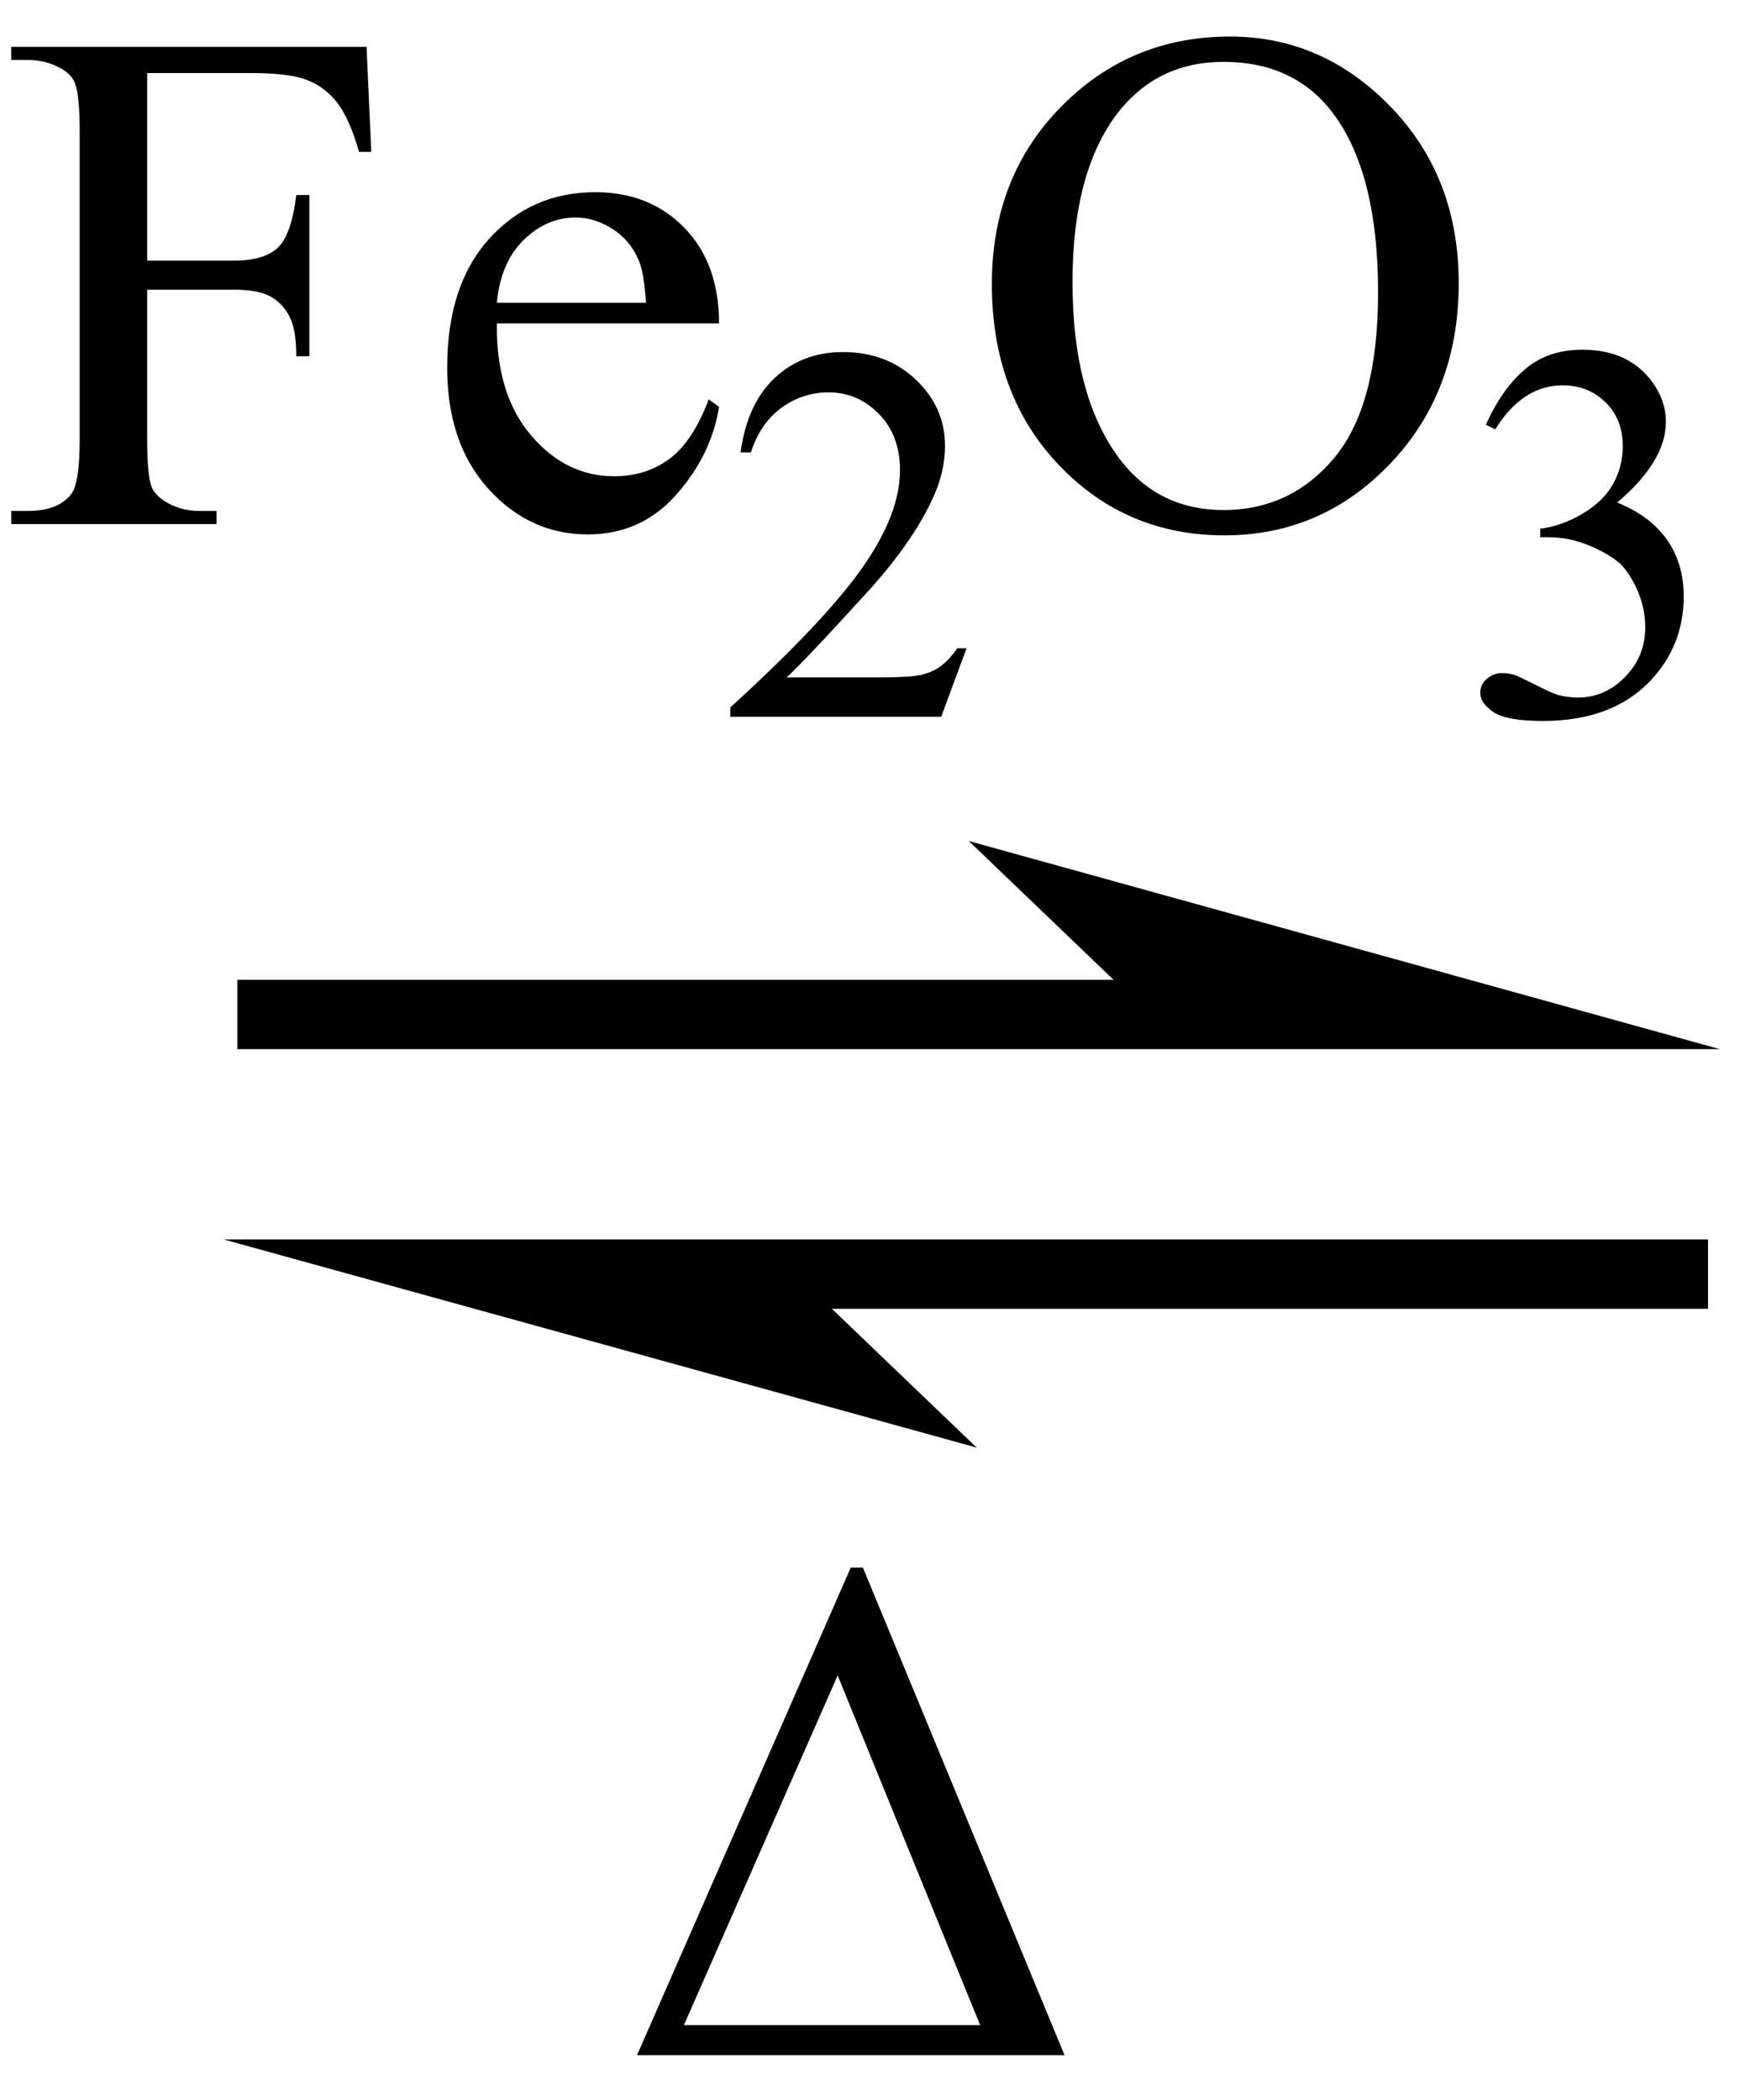 <svg xmlns="http://www.w3.org/2000/svg" xmlns:xlink="http://www.w3.org/1999/xlink" stroke-dasharray="none" shape-rendering="auto" font-family="'Dialog'" width="29" text-rendering="auto" fill-opacity="1" contentScriptType="text/ecmascript" color-interpolation="auto" color-rendering="auto" preserveAspectRatio="xMidYMid meet" font-size="12" fill="black" stroke="black" image-rendering="auto" stroke-miterlimit="10" zoomAndPan="magnify" version="1.0" stroke-linecap="square" stroke-linejoin="miter" contentStyleType="text/css" font-style="normal" height="35" stroke-width="1" stroke-dashoffset="0" font-weight="normal" stroke-opacity="1"><defs id="genericDefs"/><g><g text-rendering="optimizeLegibility" transform="translate(0.6,25) matrix(2.086,0,0,1,0,0)" color-rendering="optimizeQuality" color-interpolation="linearRGB" image-rendering="optimizeQuality"><path d="M13.453 -7.516 L7.453 -10.984 L8.609 -8.672 L1.609 -8.672 L1.609 -7.516 L13.453 -7.516 ZM1.5 -4.344 L7.516 -0.875 L6.359 -3.188 L13.359 -3.188 L13.359 -4.344 L1.5 -4.344 Z" stroke="none"/></g><g text-rendering="optimizeLegibility" transform="translate(10.32,34.25)" color-rendering="optimizeQuality" color-interpolation="linearRGB" image-rendering="optimizeQuality"><path d="M0.297 0 L3.859 -8.125 L4.062 -8.125 L7.422 0 L0.297 0 ZM6.016 -0.5 L3.641 -6.328 L1.078 -0.5 L6.016 -0.5 Z" stroke="none"/></g><g text-rendering="optimizeLegibility" transform="translate(0,8.734)" color-rendering="optimizeQuality" color-interpolation="linearRGB" image-rendering="optimizeQuality"><path d="M2.453 -7.516 L2.453 -4.391 L3.906 -4.391 Q4.406 -4.391 4.633 -4.609 Q4.859 -4.828 4.938 -5.484 L5.156 -5.484 L5.156 -2.797 L4.938 -2.797 Q4.938 -3.25 4.82 -3.469 Q4.703 -3.688 4.5 -3.797 Q4.297 -3.906 3.906 -3.906 L2.453 -3.906 L2.453 -1.406 Q2.453 -0.797 2.531 -0.609 Q2.594 -0.469 2.781 -0.359 Q3.031 -0.219 3.312 -0.219 L3.609 -0.219 L3.609 0 L0.188 0 L0.188 -0.219 L0.469 -0.219 Q0.969 -0.219 1.188 -0.5 Q1.328 -0.688 1.328 -1.406 L1.328 -6.547 Q1.328 -7.141 1.25 -7.344 Q1.203 -7.484 1.016 -7.594 Q0.766 -7.734 0.469 -7.734 L0.188 -7.734 L0.188 -7.953 L6.109 -7.953 L6.188 -6.203 L5.984 -6.203 Q5.828 -6.75 5.625 -7.016 Q5.422 -7.281 5.125 -7.398 Q4.828 -7.516 4.203 -7.516 L2.453 -7.516 ZM8.281 -3.344 Q8.266 -2.156 8.859 -1.469 Q9.438 -0.797 10.234 -0.797 Q10.766 -0.797 11.156 -1.086 Q11.547 -1.375 11.812 -2.078 L11.984 -1.953 Q11.859 -1.156 11.273 -0.492 Q10.688 0.172 9.797 0.172 Q8.828 0.172 8.141 -0.586 Q7.453 -1.344 7.453 -2.609 Q7.453 -3.984 8.156 -4.758 Q8.859 -5.531 9.922 -5.531 Q10.828 -5.531 11.406 -4.938 Q11.984 -4.344 11.984 -3.344 L8.281 -3.344 ZM8.281 -3.688 L10.766 -3.688 Q10.734 -4.203 10.641 -4.406 Q10.5 -4.734 10.203 -4.922 Q9.906 -5.109 9.594 -5.109 Q9.109 -5.109 8.727 -4.734 Q8.344 -4.359 8.281 -3.688 Z" stroke="none"/></g><g text-rendering="optimizeLegibility" transform="translate(11.984,11.945)" color-rendering="optimizeQuality" color-interpolation="linearRGB" image-rendering="optimizeQuality"><path d="M4.125 -1.141 L3.703 0 L0.188 0 L0.188 -0.156 Q1.75 -1.578 2.383 -2.477 Q3.016 -3.375 3.016 -4.109 Q3.016 -4.688 2.664 -5.047 Q2.312 -5.406 1.828 -5.406 Q1.391 -5.406 1.039 -5.148 Q0.688 -4.891 0.531 -4.406 L0.359 -4.406 Q0.469 -5.219 0.93 -5.648 Q1.391 -6.078 2.062 -6.078 Q2.797 -6.078 3.281 -5.617 Q3.766 -5.156 3.766 -4.516 Q3.766 -4.062 3.547 -3.609 Q3.219 -2.906 2.5 -2.109 Q1.406 -0.906 1.125 -0.656 L2.688 -0.656 Q3.156 -0.656 3.352 -0.695 Q3.547 -0.734 3.695 -0.844 Q3.844 -0.953 3.969 -1.141 L4.125 -1.141 Z" stroke="none"/></g><g text-rendering="optimizeLegibility" transform="translate(16.109,8.734)" color-rendering="optimizeQuality" color-interpolation="linearRGB" image-rendering="optimizeQuality"><path d="M4.391 -8.125 Q5.938 -8.125 7.07 -6.953 Q8.203 -5.781 8.203 -4.016 Q8.203 -2.203 7.062 -1.008 Q5.922 0.188 4.297 0.188 Q2.656 0.188 1.539 -0.984 Q0.422 -2.156 0.422 -4 Q0.422 -5.891 1.719 -7.094 Q2.828 -8.125 4.391 -8.125 ZM4.281 -7.703 Q3.219 -7.703 2.562 -6.906 Q1.766 -5.922 1.766 -4.031 Q1.766 -2.078 2.594 -1.031 Q3.234 -0.234 4.281 -0.234 Q5.406 -0.234 6.133 -1.109 Q6.859 -1.984 6.859 -3.859 Q6.859 -5.906 6.062 -6.906 Q5.422 -7.703 4.281 -7.703 Z" stroke="none"/></g><g text-rendering="optimizeLegibility" transform="translate(24.312,11.906)" color-rendering="optimizeQuality" color-interpolation="linearRGB" image-rendering="optimizeQuality"><path d="M0.453 -4.828 Q0.719 -5.422 1.102 -5.75 Q1.484 -6.078 2.062 -6.078 Q2.781 -6.078 3.172 -5.609 Q3.453 -5.266 3.453 -4.875 Q3.453 -4.219 2.641 -3.531 Q3.188 -3.312 3.469 -2.914 Q3.75 -2.516 3.75 -1.969 Q3.75 -1.203 3.266 -0.641 Q2.625 0.109 1.406 0.109 Q0.797 0.109 0.578 -0.039 Q0.359 -0.188 0.359 -0.359 Q0.359 -0.5 0.469 -0.594 Q0.578 -0.688 0.719 -0.688 Q0.828 -0.688 0.938 -0.656 Q1.016 -0.625 1.281 -0.492 Q1.547 -0.359 1.641 -0.328 Q1.812 -0.281 1.984 -0.281 Q2.438 -0.281 2.773 -0.625 Q3.109 -0.969 3.109 -1.453 Q3.109 -1.797 2.953 -2.125 Q2.828 -2.375 2.703 -2.5 Q2.516 -2.672 2.18 -2.812 Q1.844 -2.953 1.5 -2.953 L1.359 -2.953 L1.359 -3.094 Q1.719 -3.141 2.062 -3.344 Q2.406 -3.547 2.57 -3.836 Q2.734 -4.125 2.734 -4.469 Q2.734 -4.922 2.445 -5.203 Q2.156 -5.484 1.734 -5.484 Q1.062 -5.484 0.609 -4.75 L0.453 -4.828 Z" stroke="none"/></g></g></svg>